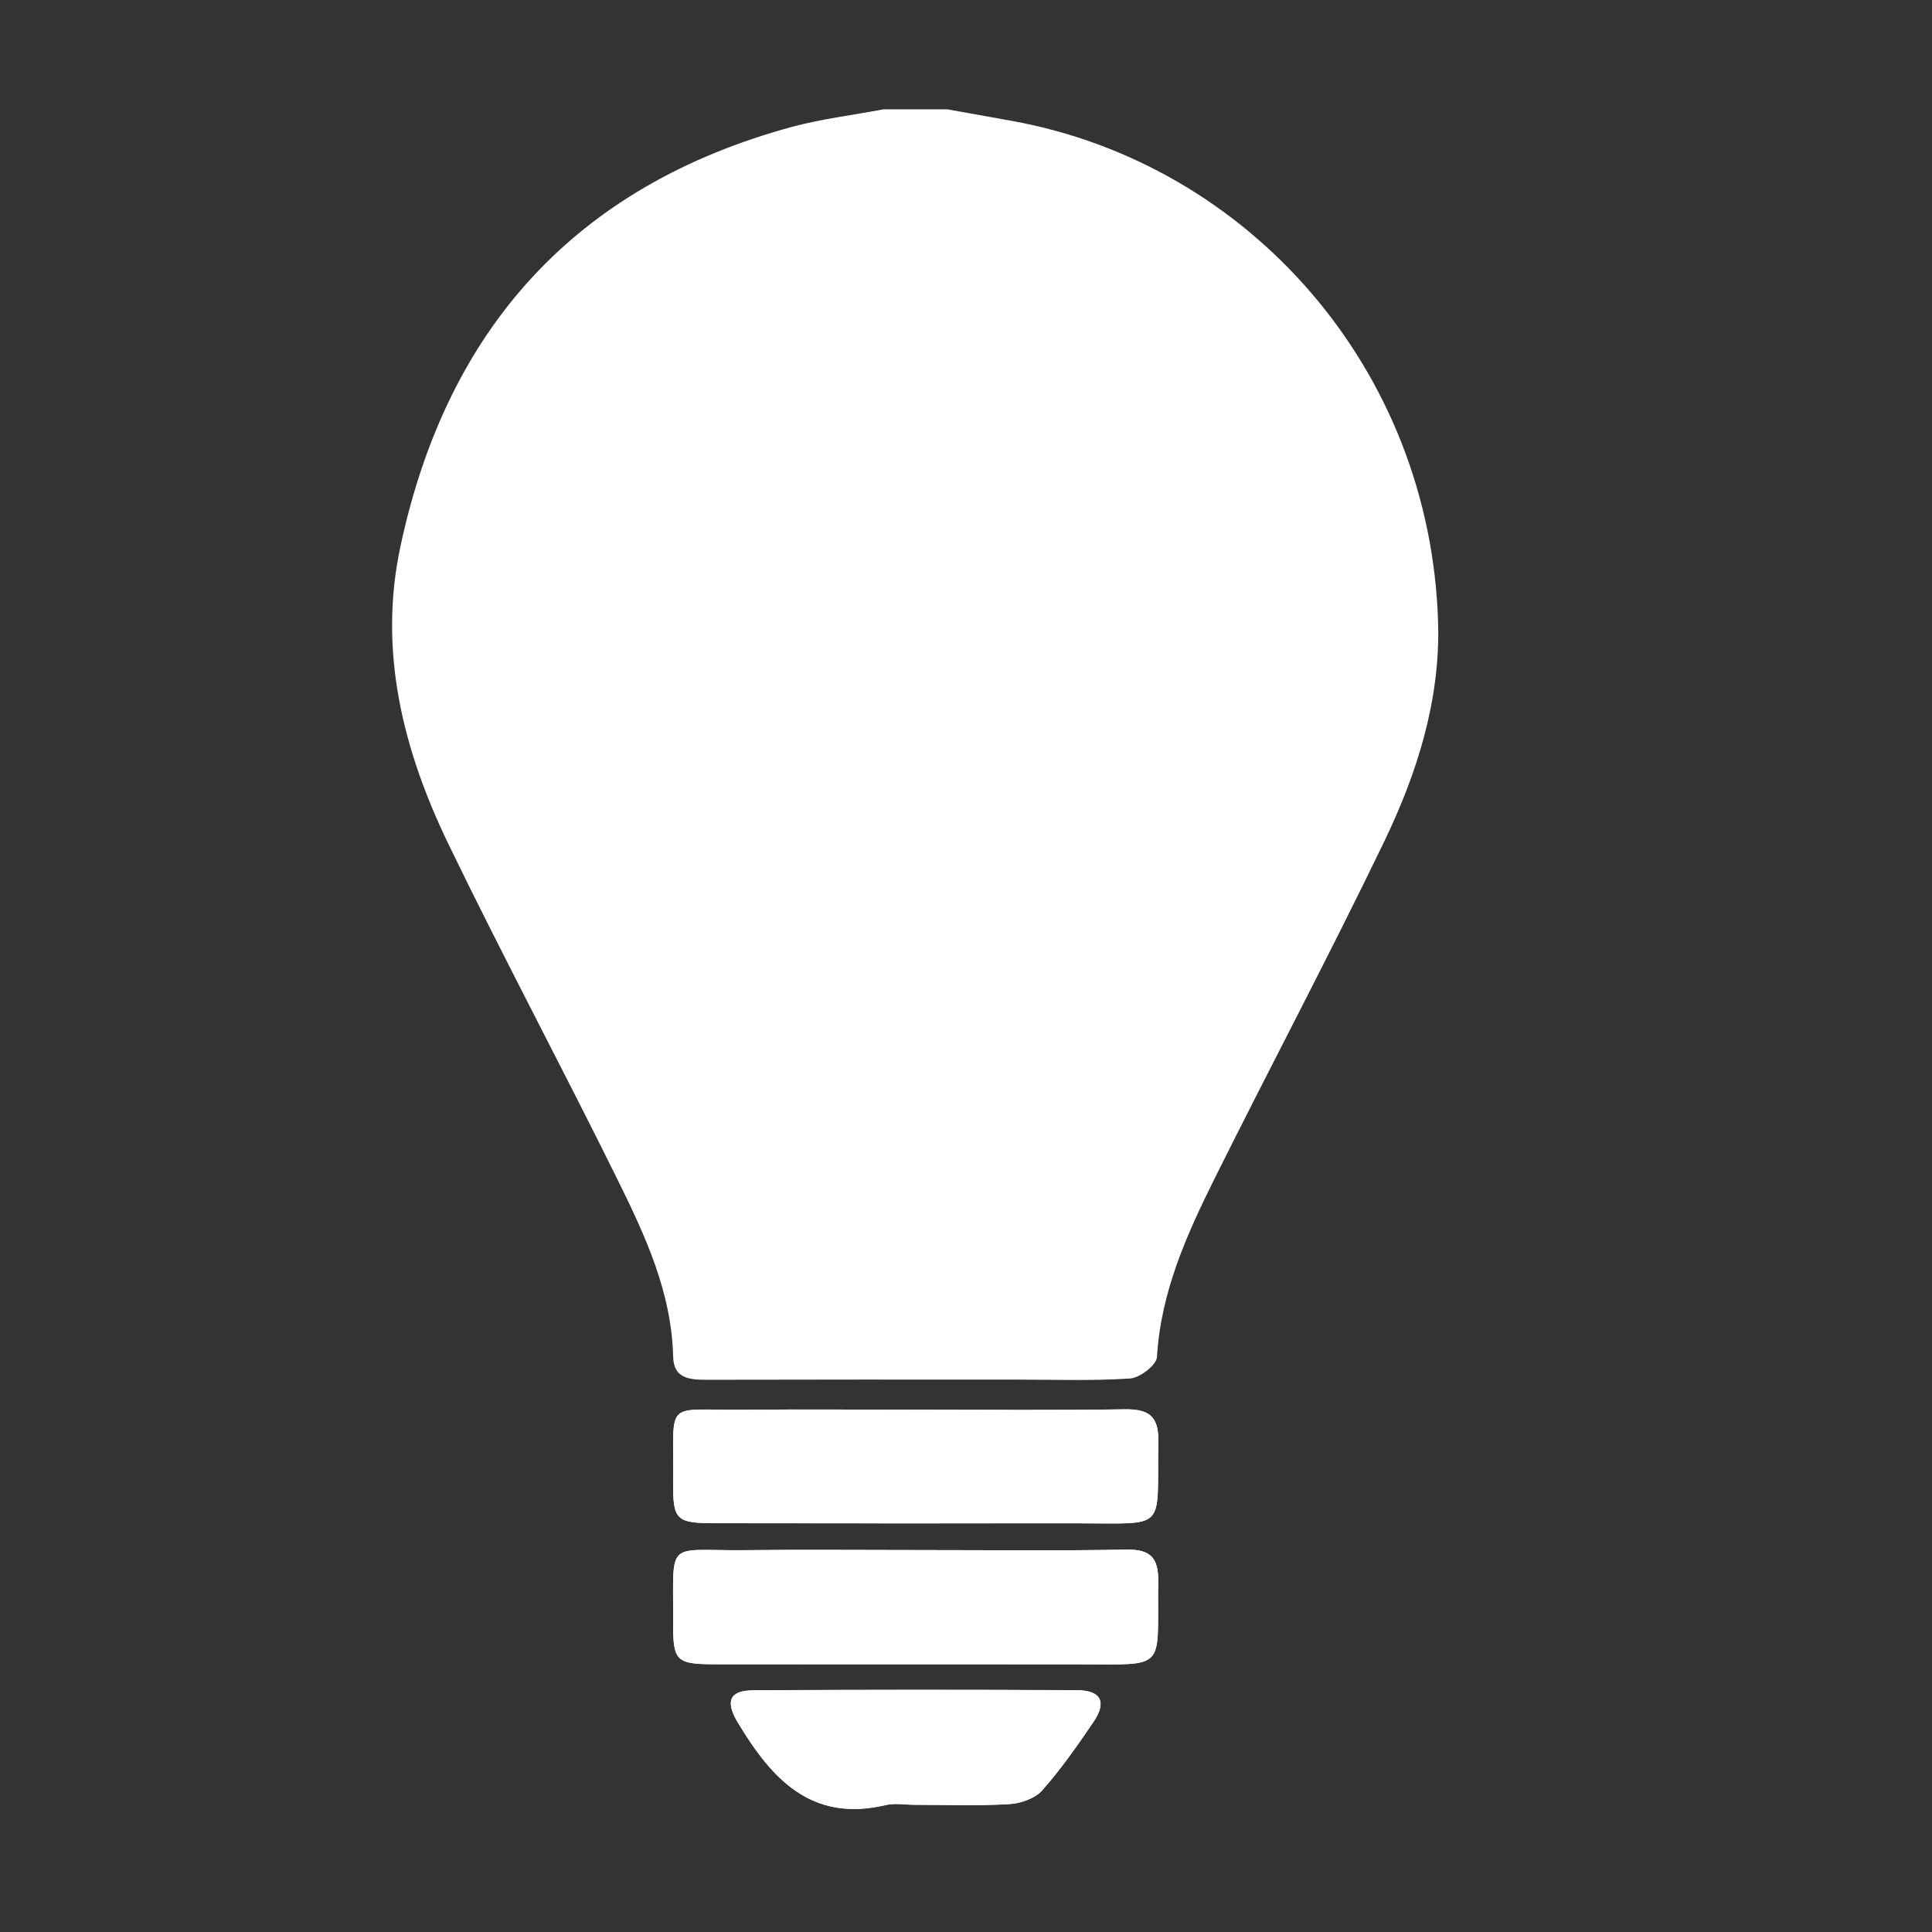 <?xml version="1.0" encoding="utf-8"?>
<!-- Generator: Adobe Illustrator 28.0.0, SVG Export Plug-In . SVG Version: 6.00 Build 0)  -->
<svg version="1.1" id="Layer_1" xmlns="http://www.w3.org/2000/svg" xmlns:xlink="http://www.w3.org/1999/xlink" x="0px" y="0px"
	 viewBox="0 0 216 216" style="enable-background:new 0 0 216 216;" xml:space="preserve">
<rect x="0" y="0" width="216" height="216" fill="#333333" stroke="none"/>
<style type="text/css">
	.st0{clip-path:url(#SVGID_00000178174767568541936270000001668266852121480112_);fill:#FFFFFF;}
</style>
<g>
	<defs>
		<rect id="SVGID_1_" x="42.25" y="12.22" width="118.79" height="191.56"/>
	</defs>
	<clipPath id="SVGID_00000161625419656763786200000011081930183618088092_">
		<use xlink:href="#SVGID_1_"  style="overflow:visible;"/>
	</clipPath>
	<path style="clip-path:url(#SVGID_00000161625419656763786200000011081930183618088092_);fill:#FFFFFF;" d="M98.79,12.22h7.11
		c2.4,0.43,4.8,0.86,7.2,1.29c26.61,4.81,46.84,27.83,47.68,56.06c0.26,8.68-2.33,16.85-6.03,24.53
		c-6.09,12.64-12.67,25.04-18.92,37.59c-3.15,6.33-6.05,12.75-6.48,20.03c-0.05,0.89-1.91,2.33-3.01,2.4
		c-4.37,0.28-8.76,0.12-13.14,0.12c-11.38,0-22.76-0.01-34.13,0.02c-1.91,0-3.76-0.09-3.81-2.57c-0.17-7.19-3.11-13.51-6.18-19.73
		c-6.2-12.57-12.82-24.94-18.93-37.56c-5.08-10.5-7.89-21.59-5.38-33.31c5.2-24.35,19.56-40.31,43.75-46.9
		C91.86,13.29,95.36,12.87,98.79,12.22"/>
	<path style="clip-path:url(#SVGID_00000161625419656763786200000011081930183618088092_);fill:#FFFFFF;" d="M102.56,157.61
		c-6.39,0-12.78-0.06-19.17,0.01c-9.29,0.11-8.02-1.39-8.12,8.06c-0.05,4.28,0.32,4.61,4.69,4.62c13.49,0.02,26.98,0.02,40.48,0.01
		c10.23-0.01,8.88,0.96,9.06-9.2c0.05-2.91-1.2-3.59-3.86-3.54C117.95,157.69,110.25,157.6,102.56,157.61 M102.55,173.3
		c-6.39,0-12.79-0.06-19.18,0.01c-9.06,0.1-8.06-1.4-8.11,8.12c-0.02,4.29,0.33,4.62,4.71,4.63c13.5,0.01,26.99,0,40.49,0.01
		c10.2,0.01,8.88,0.8,9.03-9.27c0.04-2.53-0.8-3.6-3.5-3.55C118.18,173.39,110.36,173.3,102.55,173.3 M102.2,201.78
		c3.55,0,7.1,0.13,10.64-0.07c1.27-0.08,2.87-0.63,3.68-1.54c2.1-2.37,3.93-5,5.72-7.63c1.52-2.23,0.88-3.55-1.82-3.56
		c-12.06-0.07-24.12-0.06-36.18,0.01c-2.7,0.02-3.17,1.24-1.75,3.6c3.76,6.24,8.18,11.2,16.52,9.23
		C100.03,201.57,101.14,201.78,102.2,201.78"/>
	<path style="clip-path:url(#SVGID_00000161625419656763786200000011081930183618088092_);fill:#FFFFFF;" d="M102.56,157.61
		c7.69,0,15.39,0.08,23.08-0.05c2.65-0.05,3.91,0.63,3.86,3.54c-0.18,10.17,1.17,9.19-9.06,9.2c-13.5,0.01-26.99,0.01-40.48-0.01
		c-4.38,0-4.74-0.34-4.7-4.62c0.1-9.45-1.17-7.95,8.12-8.06C89.78,157.55,96.17,157.61,102.56,157.61"/>
	<path style="clip-path:url(#SVGID_00000161625419656763786200000011081930183618088092_);fill:#FFFFFF;" d="M102.55,173.3
		c7.81,0,15.63,0.09,23.44-0.05c2.7-0.05,3.53,1.01,3.5,3.55c-0.14,10.06,1.18,9.28-9.03,9.27c-13.5,0-26.99,0.01-40.49,0
		c-4.38-0.01-4.73-0.33-4.71-4.64c0.05-9.51-0.96-8.01,8.11-8.12C89.76,173.24,96.15,173.3,102.55,173.3"/>
	<path style="clip-path:url(#SVGID_00000161625419656763786200000011081930183618088092_);fill:#FFFFFF;" d="M102.2,201.77
		c-1.06,0-2.18-0.21-3.19,0.03c-8.34,1.97-12.77-2.99-16.52-9.23c-1.43-2.37-0.96-3.59,1.75-3.6c12.06-0.07,24.12-0.07,36.18-0.01
		c2.7,0.02,3.34,1.34,1.82,3.56c-1.79,2.63-3.62,5.26-5.72,7.63c-0.81,0.91-2.4,1.47-3.68,1.54
		C109.3,201.91,105.75,201.77,102.2,201.77"/>
</g>
</svg>
